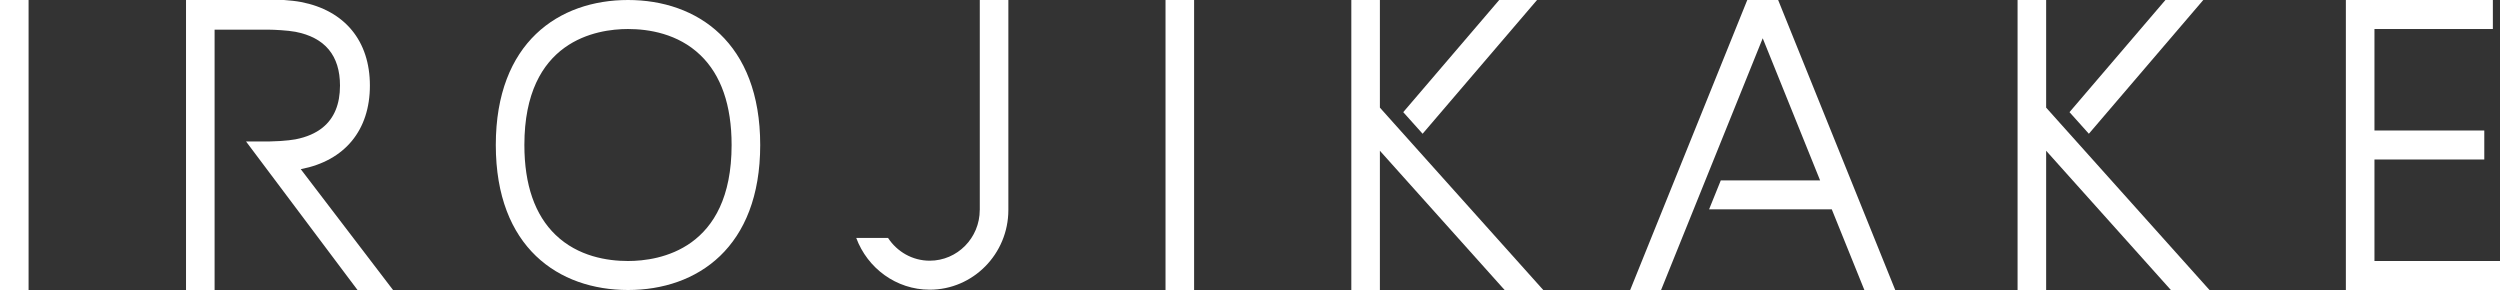 <svg width="500" height="58" viewBox="0 0 500 58" fill="none" xmlns="http://www.w3.org/2000/svg">
<rect x="0" y="0" width="500" height="58" fill="#333333" stroke="none"/>
<g clip-path="url(#clip0_159_3513)">
<path d="M60.202 33.823C68.959 32.133 73.98 26.039 73.98 17.114C73.98 8.189 68.959 2.091 60.202 0.401C59.222 0.213 57.956 0.082 56.79 0H39.269H37.204V58H42.919V5.934H53.817C54.66 5.934 57.556 6.065 59.077 6.359C64.998 7.501 67.999 11.119 67.999 17.114C67.999 20.834 66.841 23.637 64.546 25.503C63.147 26.641 61.323 27.435 59.077 27.869C58.331 28.012 57.25 28.118 56.245 28.188C56.112 28.196 55.983 28.204 55.854 28.212C54.975 28.265 54.192 28.294 53.817 28.294H49.207L71.504 58.004H78.61L60.15 33.831L60.198 33.823H60.202Z" fill="white"/>
<path d="M5.715 0H0V58H5.715V0Z" fill="white"/>
<path d="M238.82 0H233.104V58H238.82V0Z" fill="white"/>
<path d="M195.949 41.991C195.949 47.589 191.464 52.14 185.946 52.14C182.469 52.14 179.408 50.331 177.613 47.593H171.249C173.491 53.629 179.227 57.939 185.95 57.939C194.618 57.939 201.672 50.785 201.672 41.991V0H195.957V41.991H195.949Z" fill="white"/>
<path d="M474.892 52.201V31.899H496.858V26.101H474.892V5.803H498.572V0H474.892H469.173V58H474.892H500V52.201H474.892Z" fill="white"/>
<path d="M307.407 0H299.84L280.649 22.43L284.521 26.751L307.407 0Z" fill="white"/>
<path d="M278.762 24.636L275.979 21.525V21.1V0H270.264V26.375V28.081V58H275.979V34.461V30.152L300.925 58H308.653L282.634 28.957L278.762 24.636Z" fill="white"/>
<path d="M440.657 0H433.086L413.9 22.43L417.772 26.751L440.657 0Z" fill="white"/>
<path d="M412.012 24.636L409.229 21.525V21.1V0H403.514V26.375V28.081V58H409.229V34.461V30.152L434.176 58H441.899L415.884 28.957L412.012 24.636Z" fill="white"/>
<path d="M355.63 0H349.455L326.037 58H332.216L339.863 39.061L341.069 36.074L352.544 7.653L354.089 11.475L364.019 36.074H344.159L341.815 41.872H366.358L372.872 58H379.047L357.174 3.826L355.63 0Z" fill="white"/>
<path d="M125.599 0C111.772 0 99.16 8.475 99.16 29.002C99.16 49.529 111.768 57.996 125.591 58H125.611C139.433 58 152.042 49.521 152.042 29.002C152.042 8.483 139.425 0 125.599 0ZM125.599 52.201C121.477 52.201 115.616 51.297 111.123 46.984C106.977 43.006 104.875 36.958 104.875 29.002C104.875 8.062 119.367 5.803 125.599 5.803C129.721 5.803 135.581 6.707 140.075 11.021C144.221 14.998 146.322 21.047 146.322 29.002C146.322 49.942 131.83 52.201 125.599 52.201Z" fill="white"/>
</g>
<defs>
<clipPath id="clip0_159_3513">
<rect width="500" height="58" fill="white"/>
</clipPath>
</defs>
</svg>
